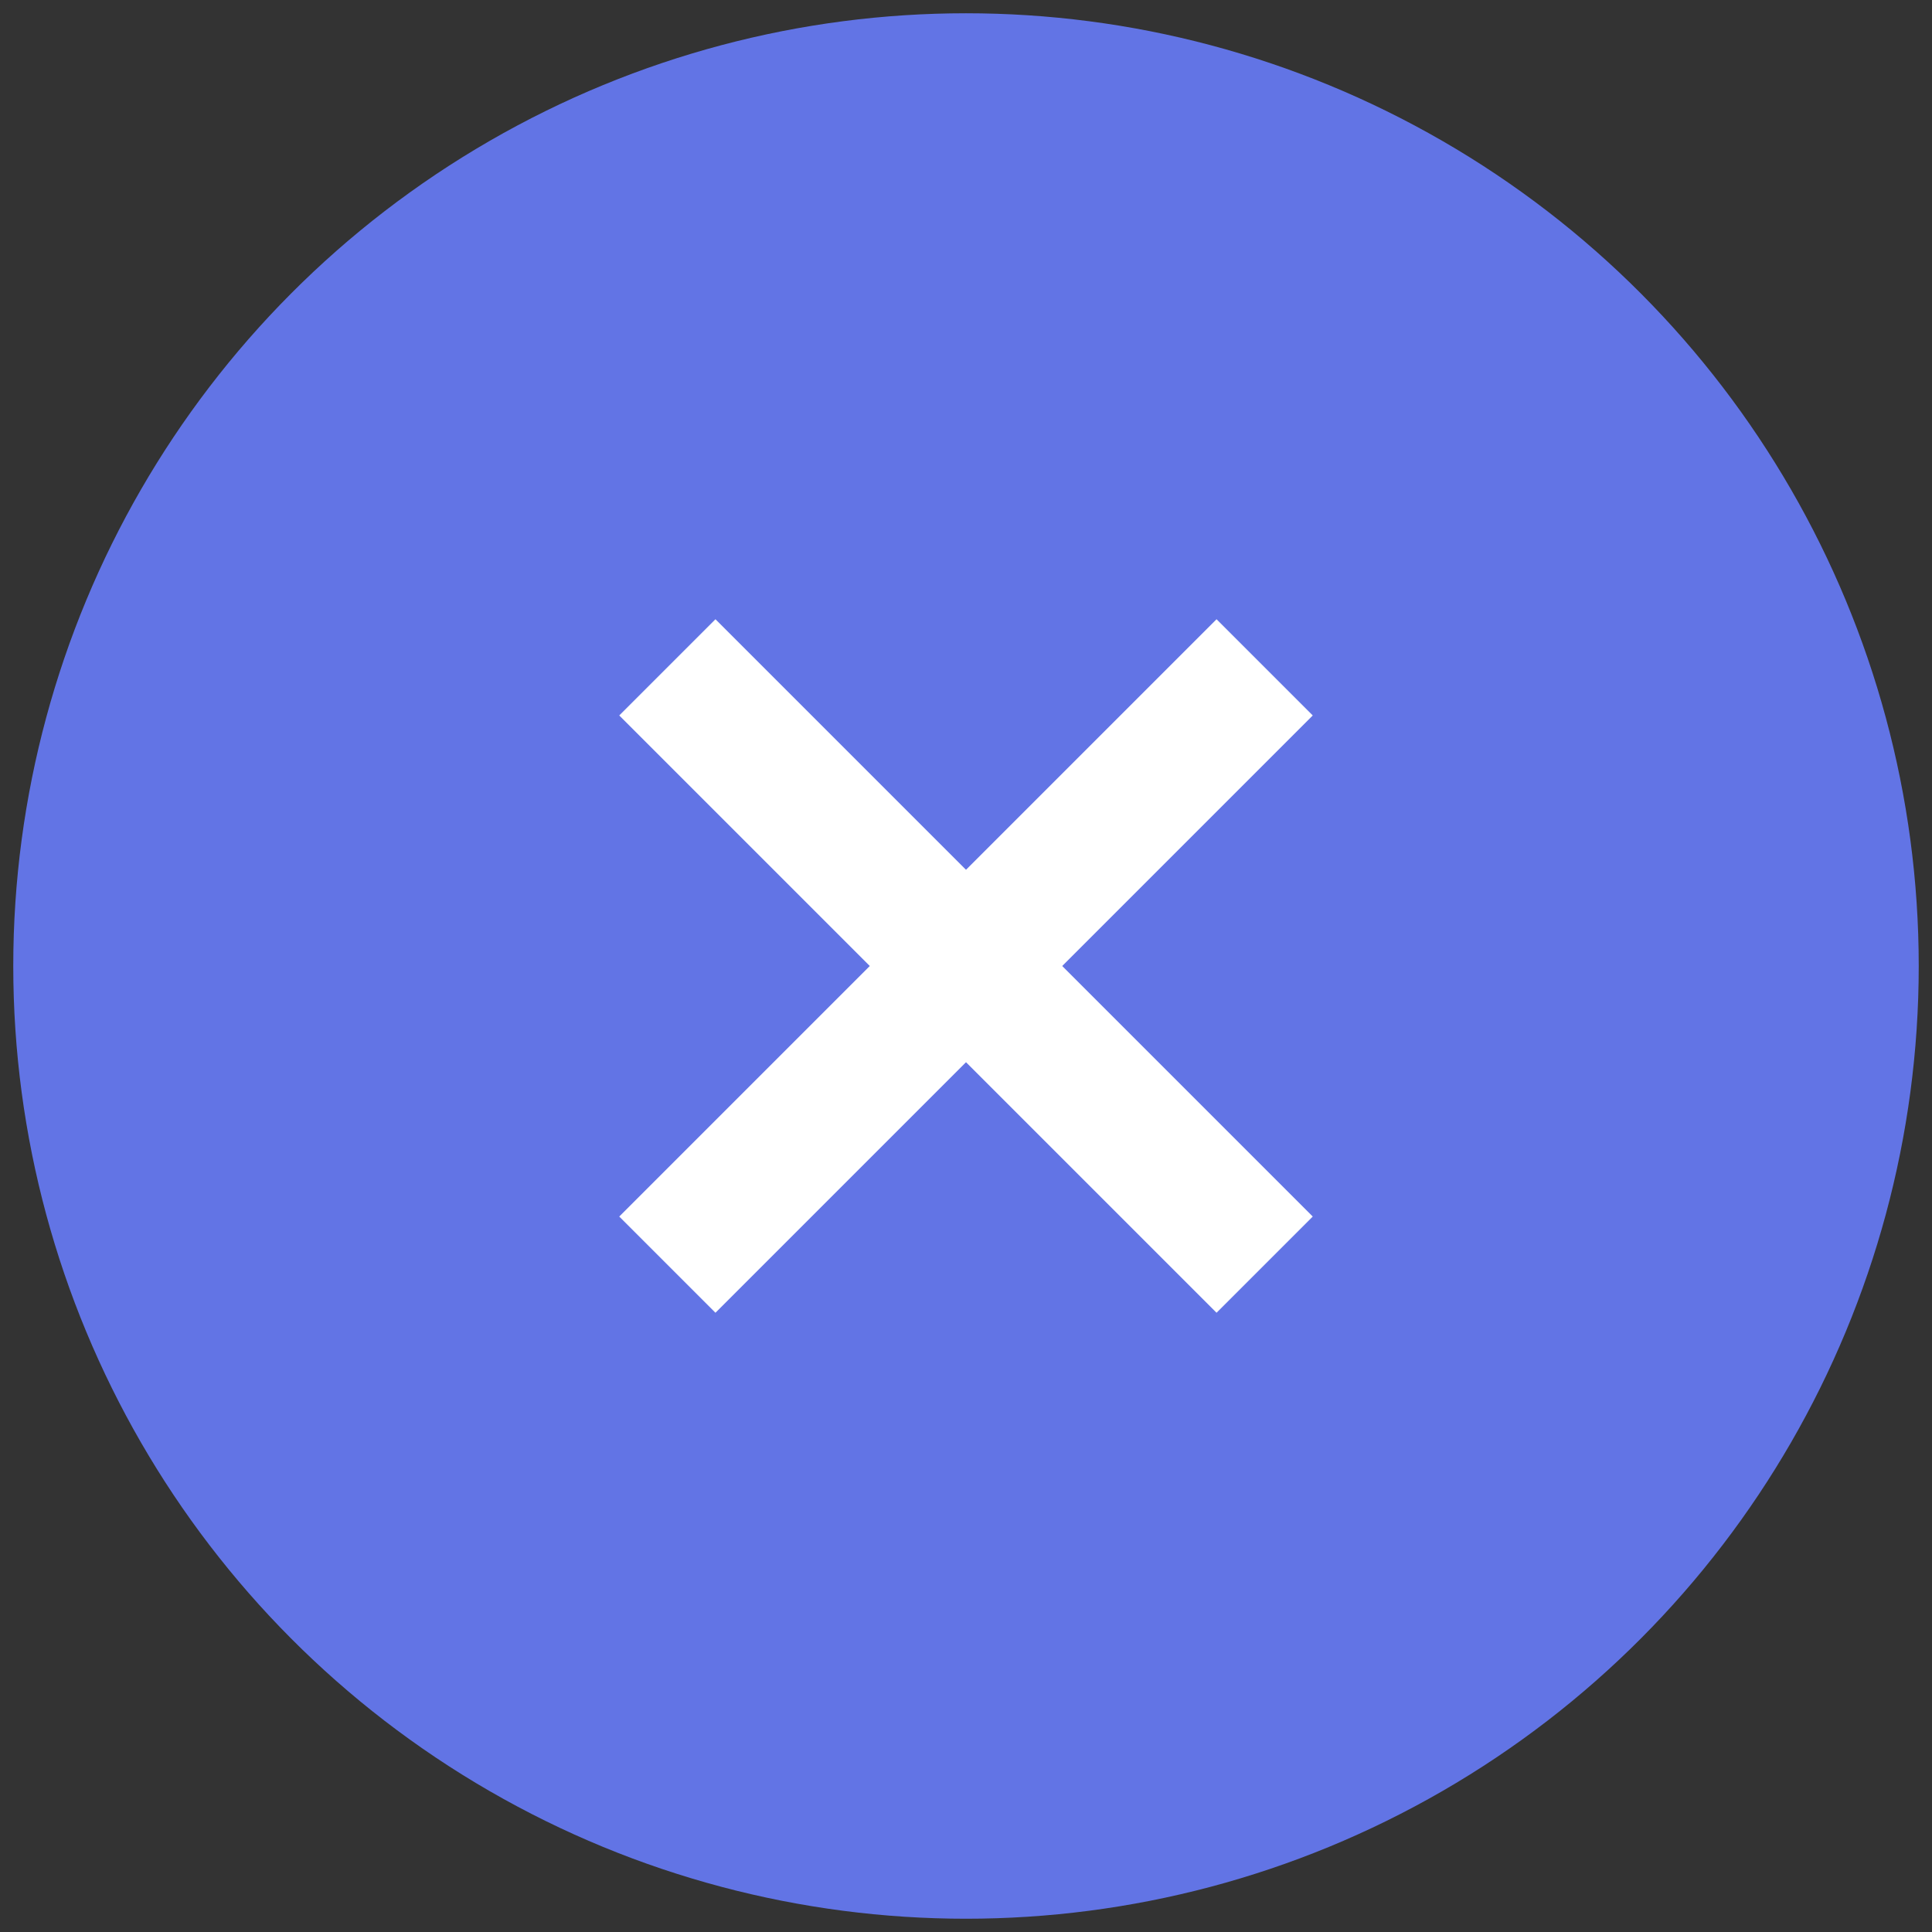 <?xml version="1.0" encoding="UTF-8"?>
<svg id="Navigation" xmlns="http://www.w3.org/2000/svg" viewBox="0 0 56.8 56.8">
  <rect x="0" y="0" width="56.8" height="56.8" fill="#333333" stroke="none"/>
  <defs>
    <style>
      .cls-1 {
        fill: #6274e5;
      }

      .cls-2 {
        fill: none;
        stroke: #fff;
        stroke-miterlimit: 10;
        stroke-width: 4px;
      }
    </style>
  </defs>
  <circle class="cls-1" cx="28.4" cy="28.4" r="28.01"/>
  <g>
    <line class="cls-2" x1="37.18" y1="19.62" x2="19.62" y2="37.18"/>
    <line class="cls-2" x1="37.18" y1="37.18" x2="19.62" y2="19.62"/>
  </g>
</svg>
